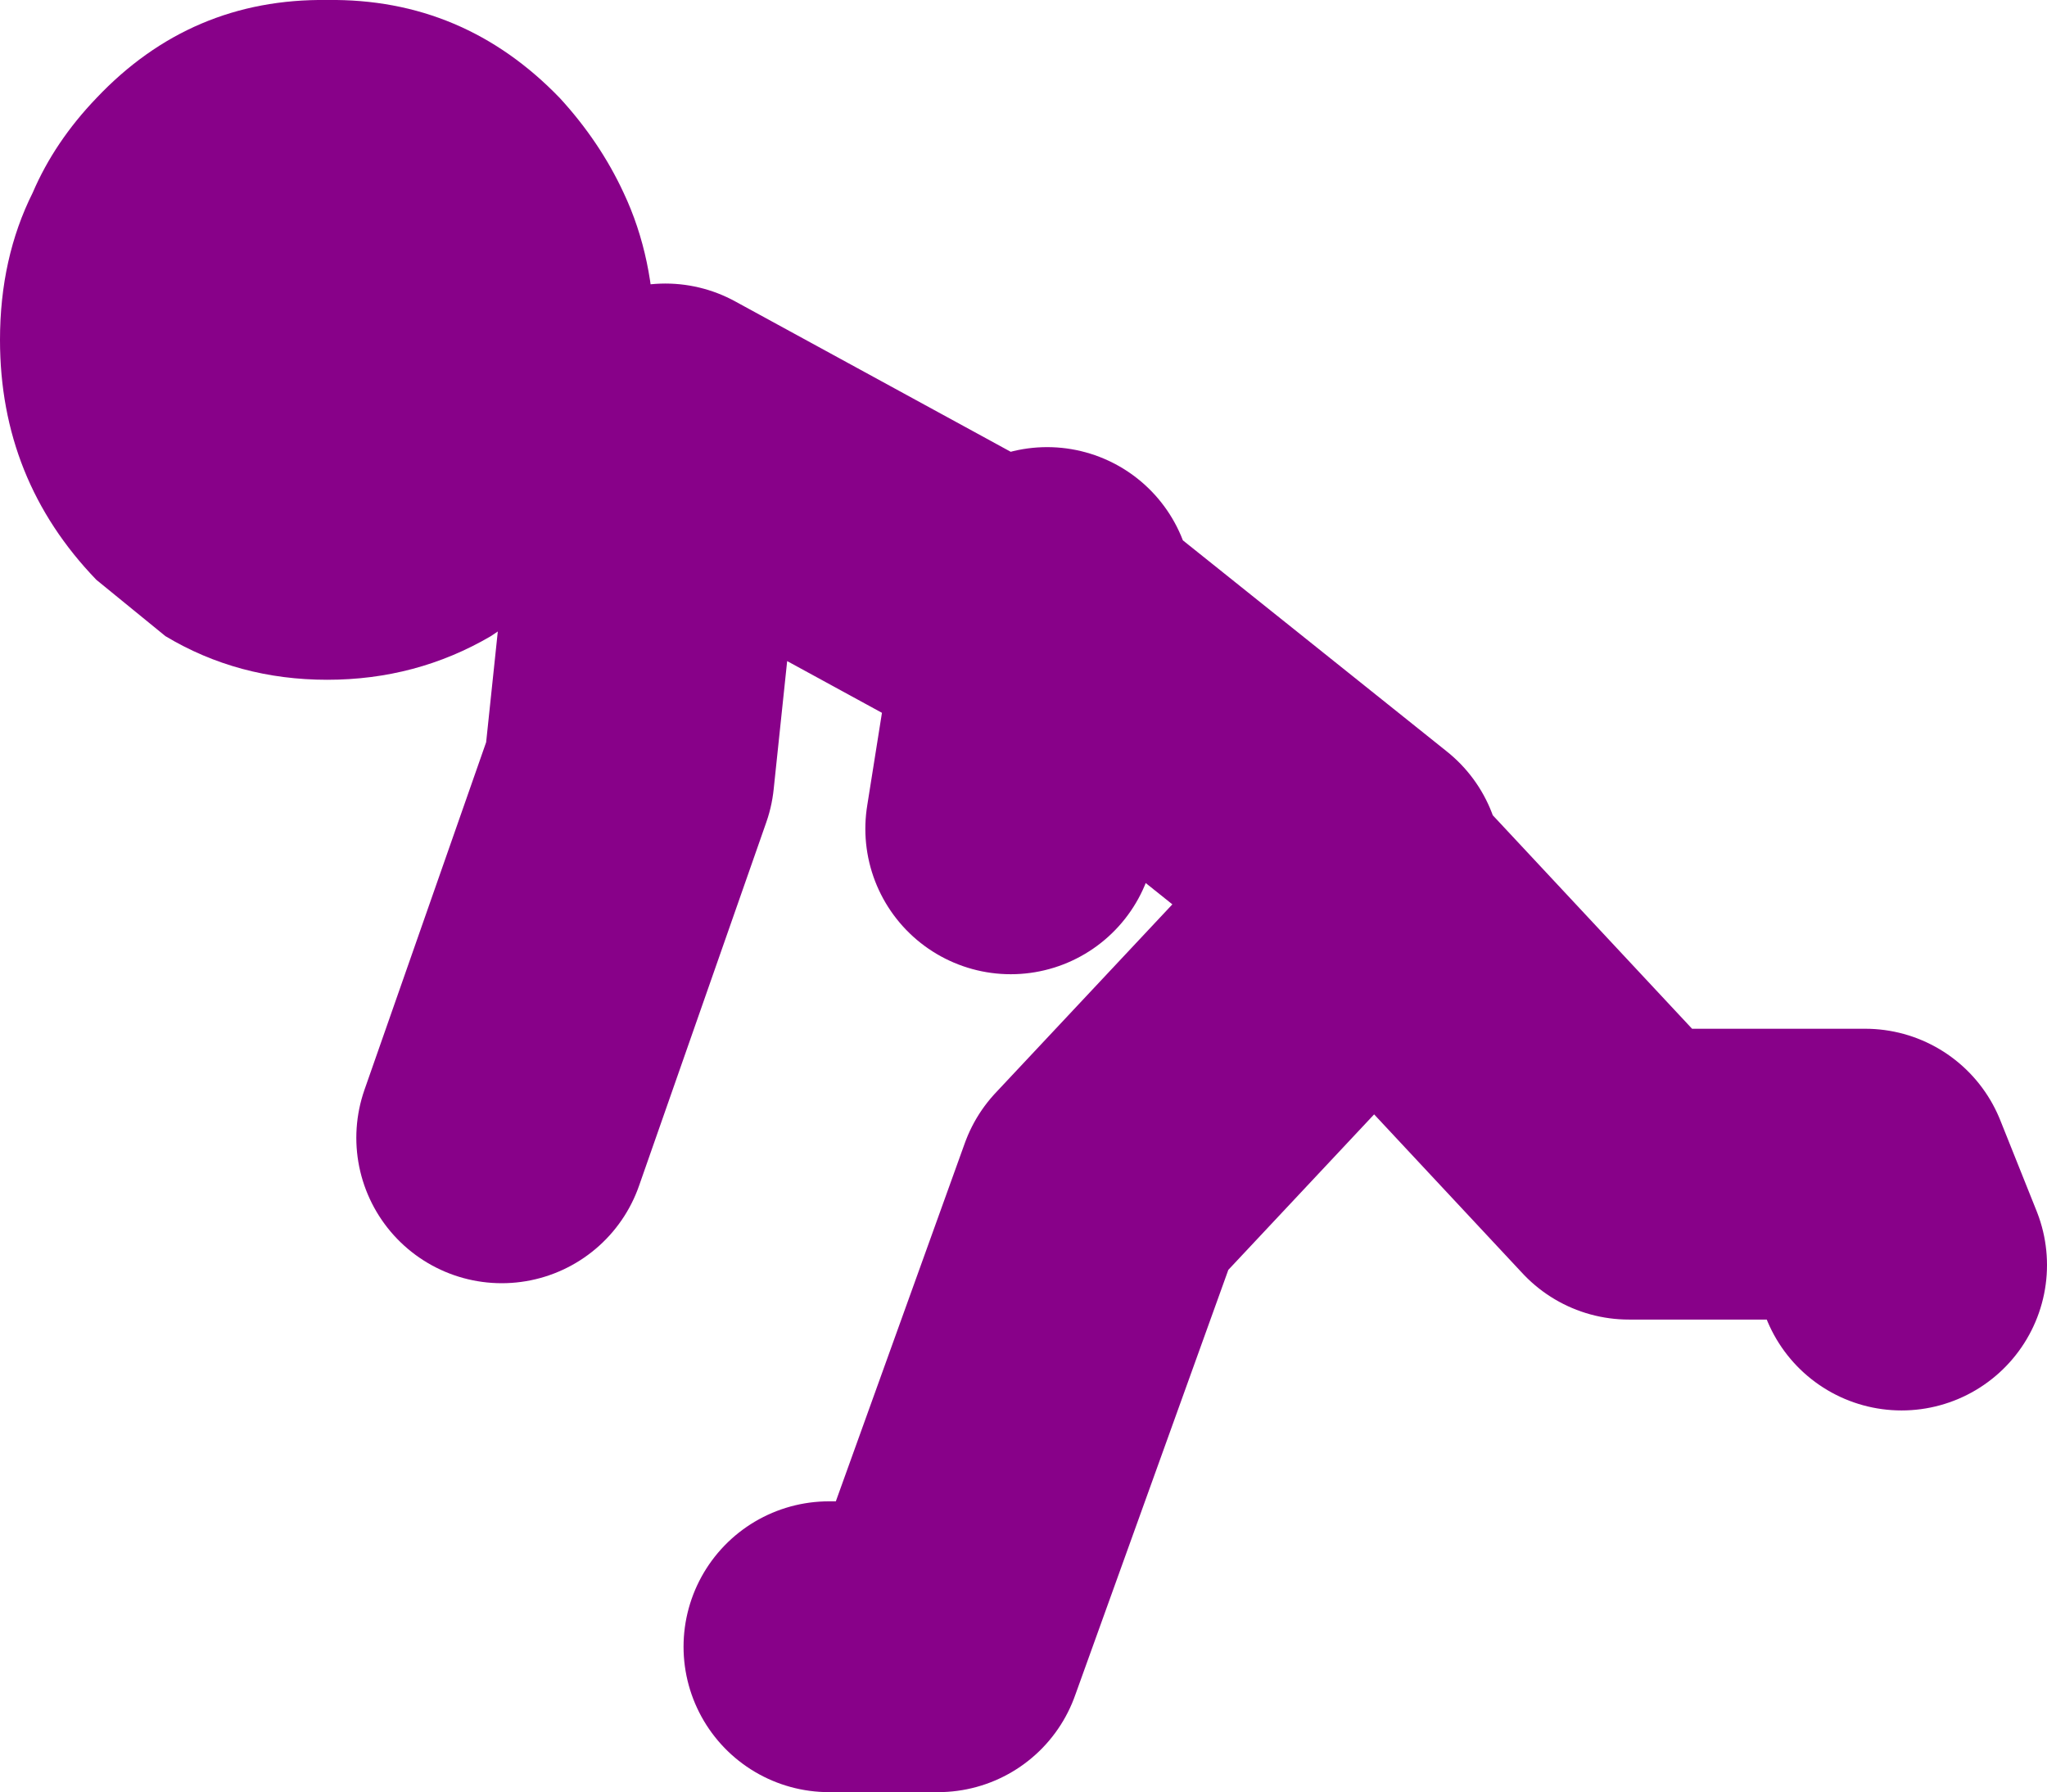 <?xml version="1.0" encoding="UTF-8" standalone="no"?>
<svg xmlns:xlink="http://www.w3.org/1999/xlink" height="49.3px" width="56.3px" xmlns="http://www.w3.org/2000/svg">
  <g transform="matrix(1.0, 0.0, 0.0, 1.0, 167.8, -75.7)">
    <path d="M-158.8 75.7 Q-155.05 75.65 -152.4 78.4 -151.3 79.6 -150.65 81.0 -149.8 82.8 -149.8 85.05 -149.8 88.9 -152.4 91.65 -153.3 92.55 -154.3 93.2 -156.35 94.4 -158.8 94.4 -161.25 94.4 -163.25 93.2 L-165.15 91.65 Q-167.8 88.9 -167.8 85.05 -167.8 82.8 -166.9 81.0 -166.3 79.6 -165.15 78.4 -162.55 75.65 -158.8 75.7" fill="#880189" fill-rule="evenodd" stroke="none"/>
    <path d="M-140.0 98.5 L-139.15 93.15 -149.5 87.5 -150.5 97.0 -154.0 107.0 M-139.0 92.0 L-139.15 93.15 -138.5 93.5 M-145.0 121.0 L-142.0 121.0 -137.5 108.5 -130.0 100.5 -123.0 108.0 -116.5 108.0 -115.5 110.5 M-130.5 99.5 L-138.0 93.5" fill="none" stroke="#880189" stroke-linecap="round" stroke-linejoin="round" stroke-width="8.0"/>
  </g>
</svg>
